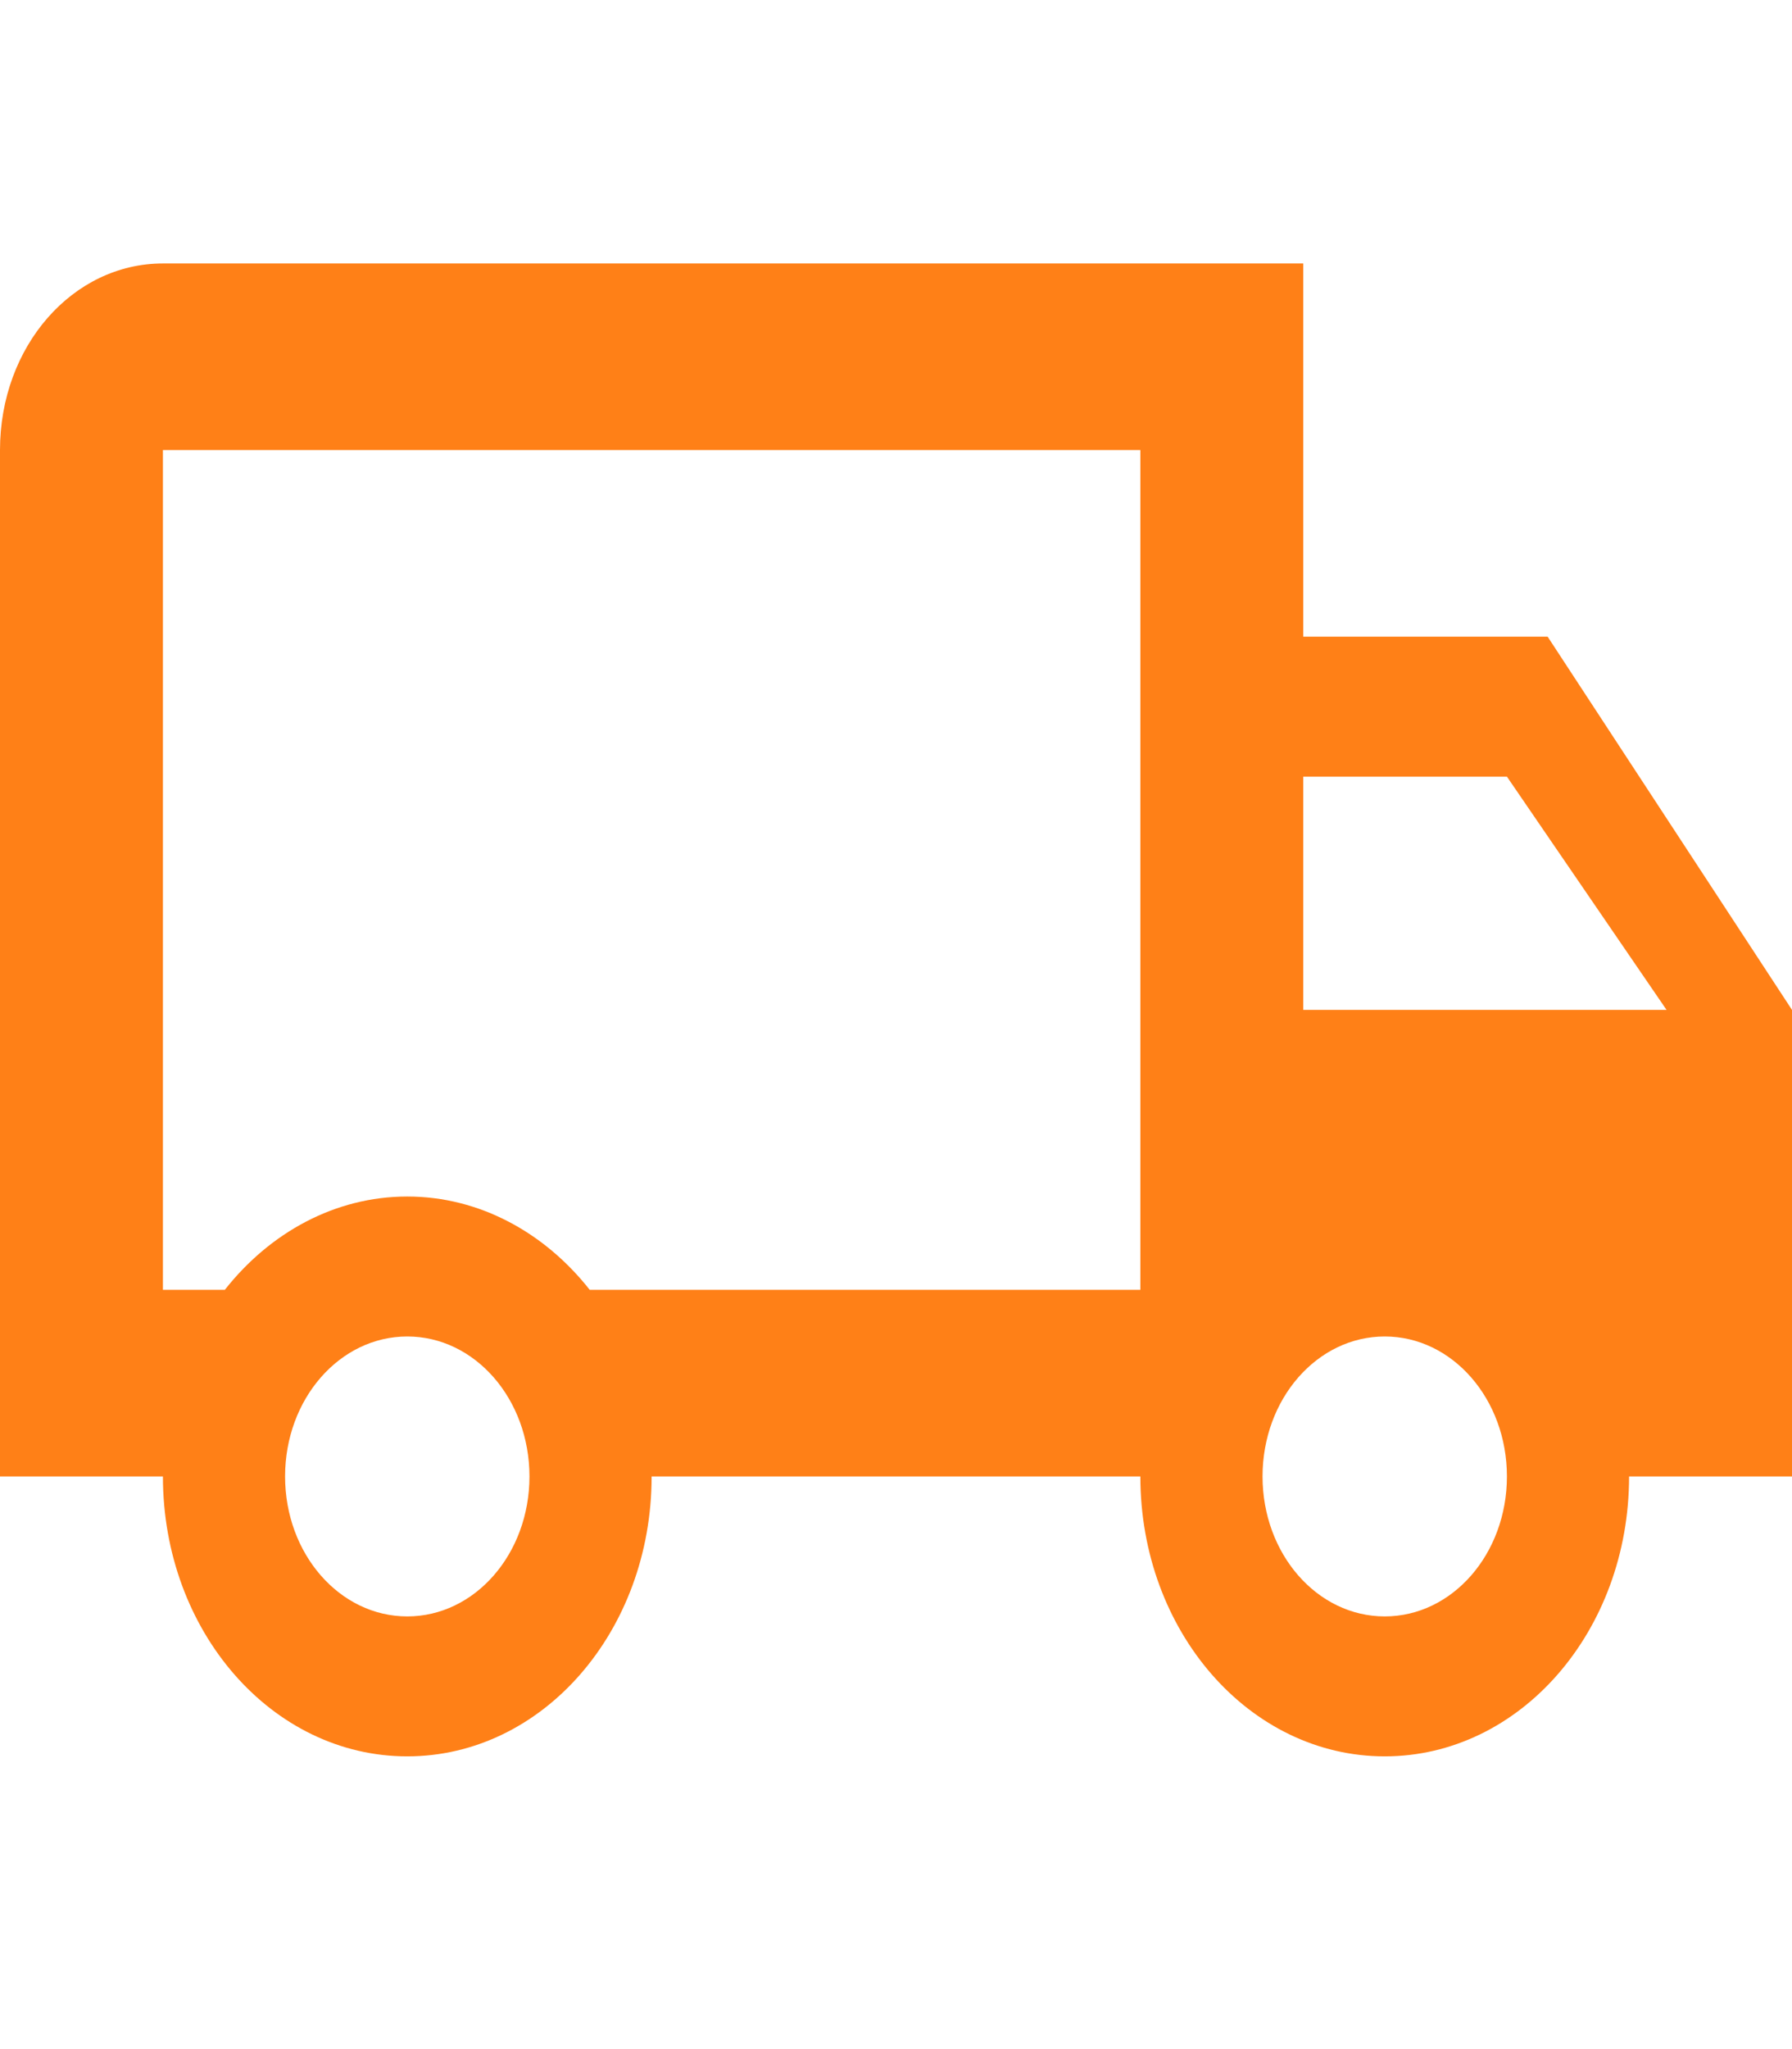 <svg width="70" height="80" viewBox="0 0 70 80" fill="none" xmlns="http://www.w3.org/2000/svg">
<g id="mdi:calculator">
<path id="Vector" d="M54.091 63.107C56.732 63.107 58.864 60.666 58.864 57.643C58.864 54.619 56.732 52.178 54.091 52.178C51.45 52.178 49.318 54.619 49.318 57.643C49.318 60.666 51.45 63.107 54.091 63.107ZM58.864 30.321H50.909V39.428H65.1L58.864 30.321ZM15.909 63.107C18.55 63.107 20.682 60.666 20.682 57.643C20.682 54.619 18.55 52.178 15.909 52.178C13.268 52.178 11.136 54.619 11.136 57.643C11.136 60.666 13.268 63.107 15.909 63.107ZM60.455 24.857L70 39.428V57.643H63.636C63.636 63.69 59.373 68.571 54.091 68.571C48.809 68.571 44.545 63.69 44.545 57.643H25.454C25.454 63.69 21.191 68.571 15.909 68.571C10.627 68.571 6.364 63.69 6.364 57.643H0V17.571C0 13.528 2.832 10.286 6.364 10.286H50.909V24.857H60.455ZM6.364 17.571V50.357H8.782C10.532 48.135 13.077 46.714 15.909 46.714C18.741 46.714 21.286 48.135 23.036 50.357H44.545V17.571H6.364Z" fill="#FF8017"/>
</g>
</svg>
